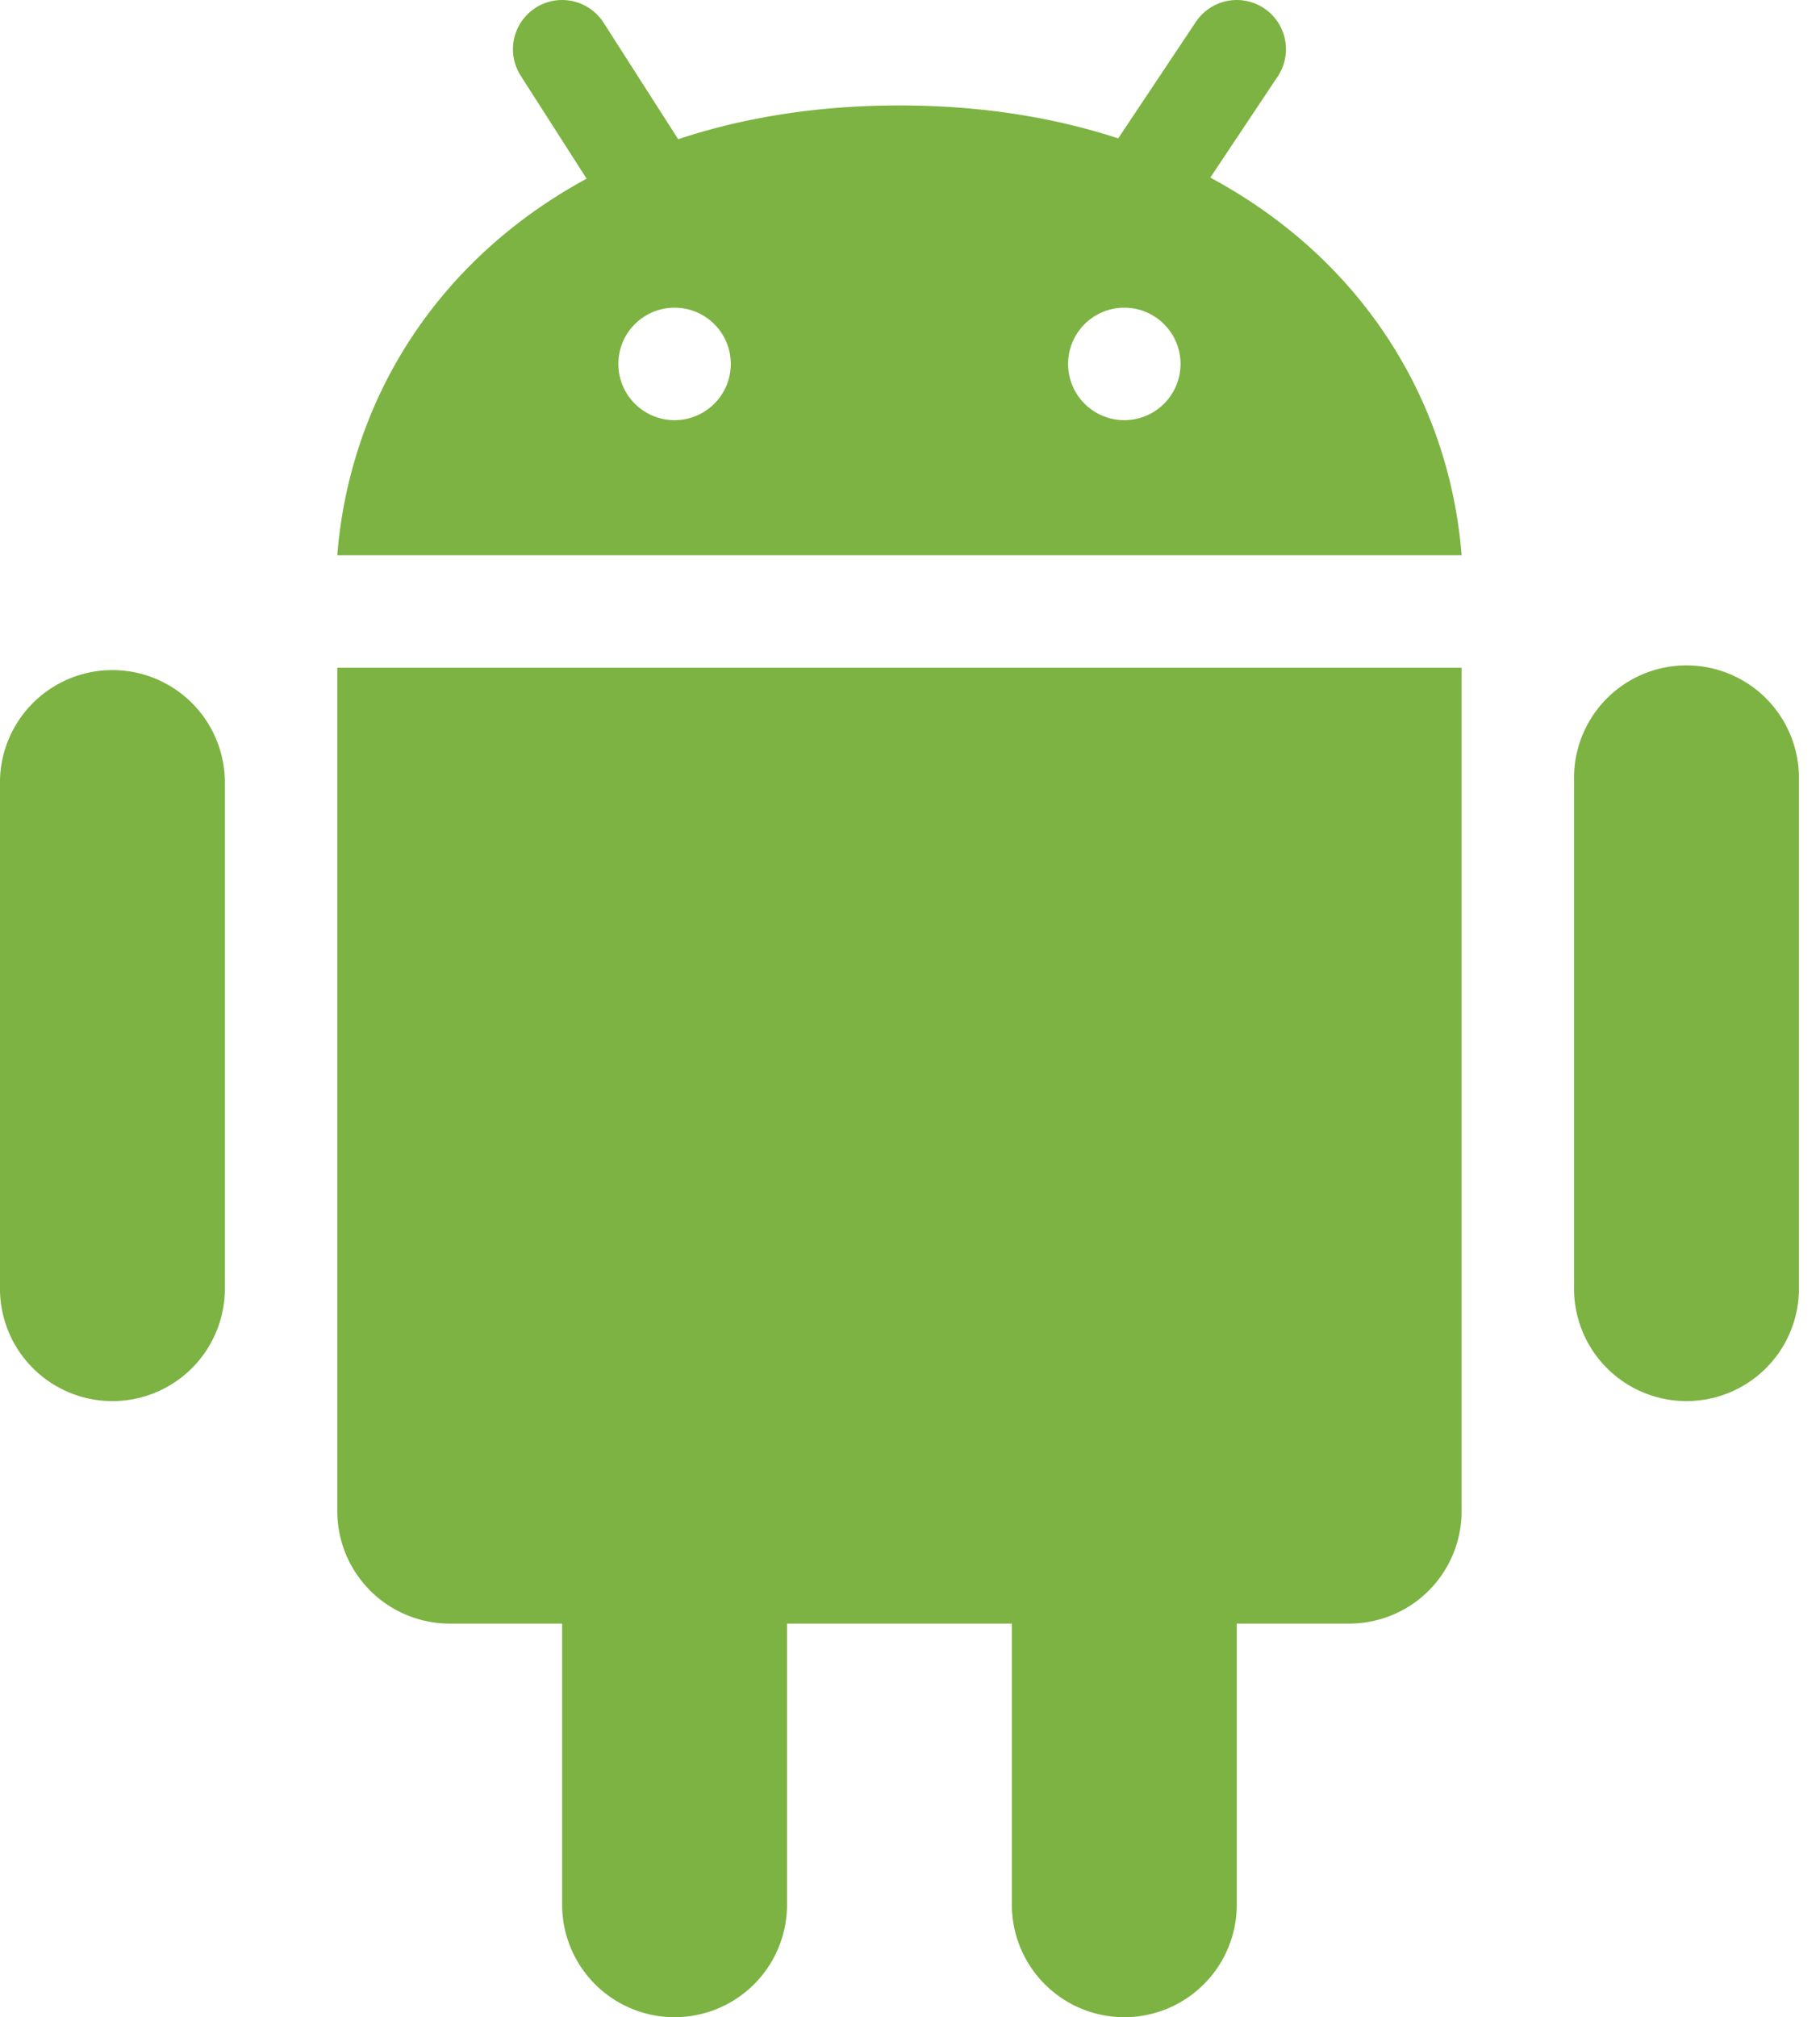 <svg width="37" height="41" fill="none" xmlns="http://www.w3.org/2000/svg"><path d="M4.571 26.144a2.286 2.286 0 11-4.571 0V15.858a2.286 2.286 0 014.571 0v10.286zm32 0a2.286 2.286 0 11-4.571 0V15.858a2.286 2.286 0 114.571 0v10.286zM16 38.714a2.285 2.285 0 11-4.572 0V28.43a2.286 2.286 0 114.572 0v10.285zm9.143 0a2.285 2.285 0 11-4.572 0V28.43a2.285 2.285 0 114.572 0v10.285z" fill="#7CB342"/><path d="M6.857 13.573v17.141A2.286 2.286 0 009.143 33h18.286a2.285 2.285 0 002.285-2.286V13.573H6.857zm11.429-11.43c-6.857 0-11.035 4.166-11.429 9.143h22.857c-.395-4.977-4.571-9.143-11.428-9.143zM13.714 8.54a1.143 1.143 0 110-2.286 1.143 1.143 0 010 2.286zm9.143 0a1.143 1.143 0 110-2.286 1.143 1.143 0 010 2.286z" fill="#7CB342"/><path d="M25.143 1l-1.904 2.856M11.428 1l1.524 2.38" stroke="#7CB342" stroke-width="2" stroke-linecap="round"/></svg>